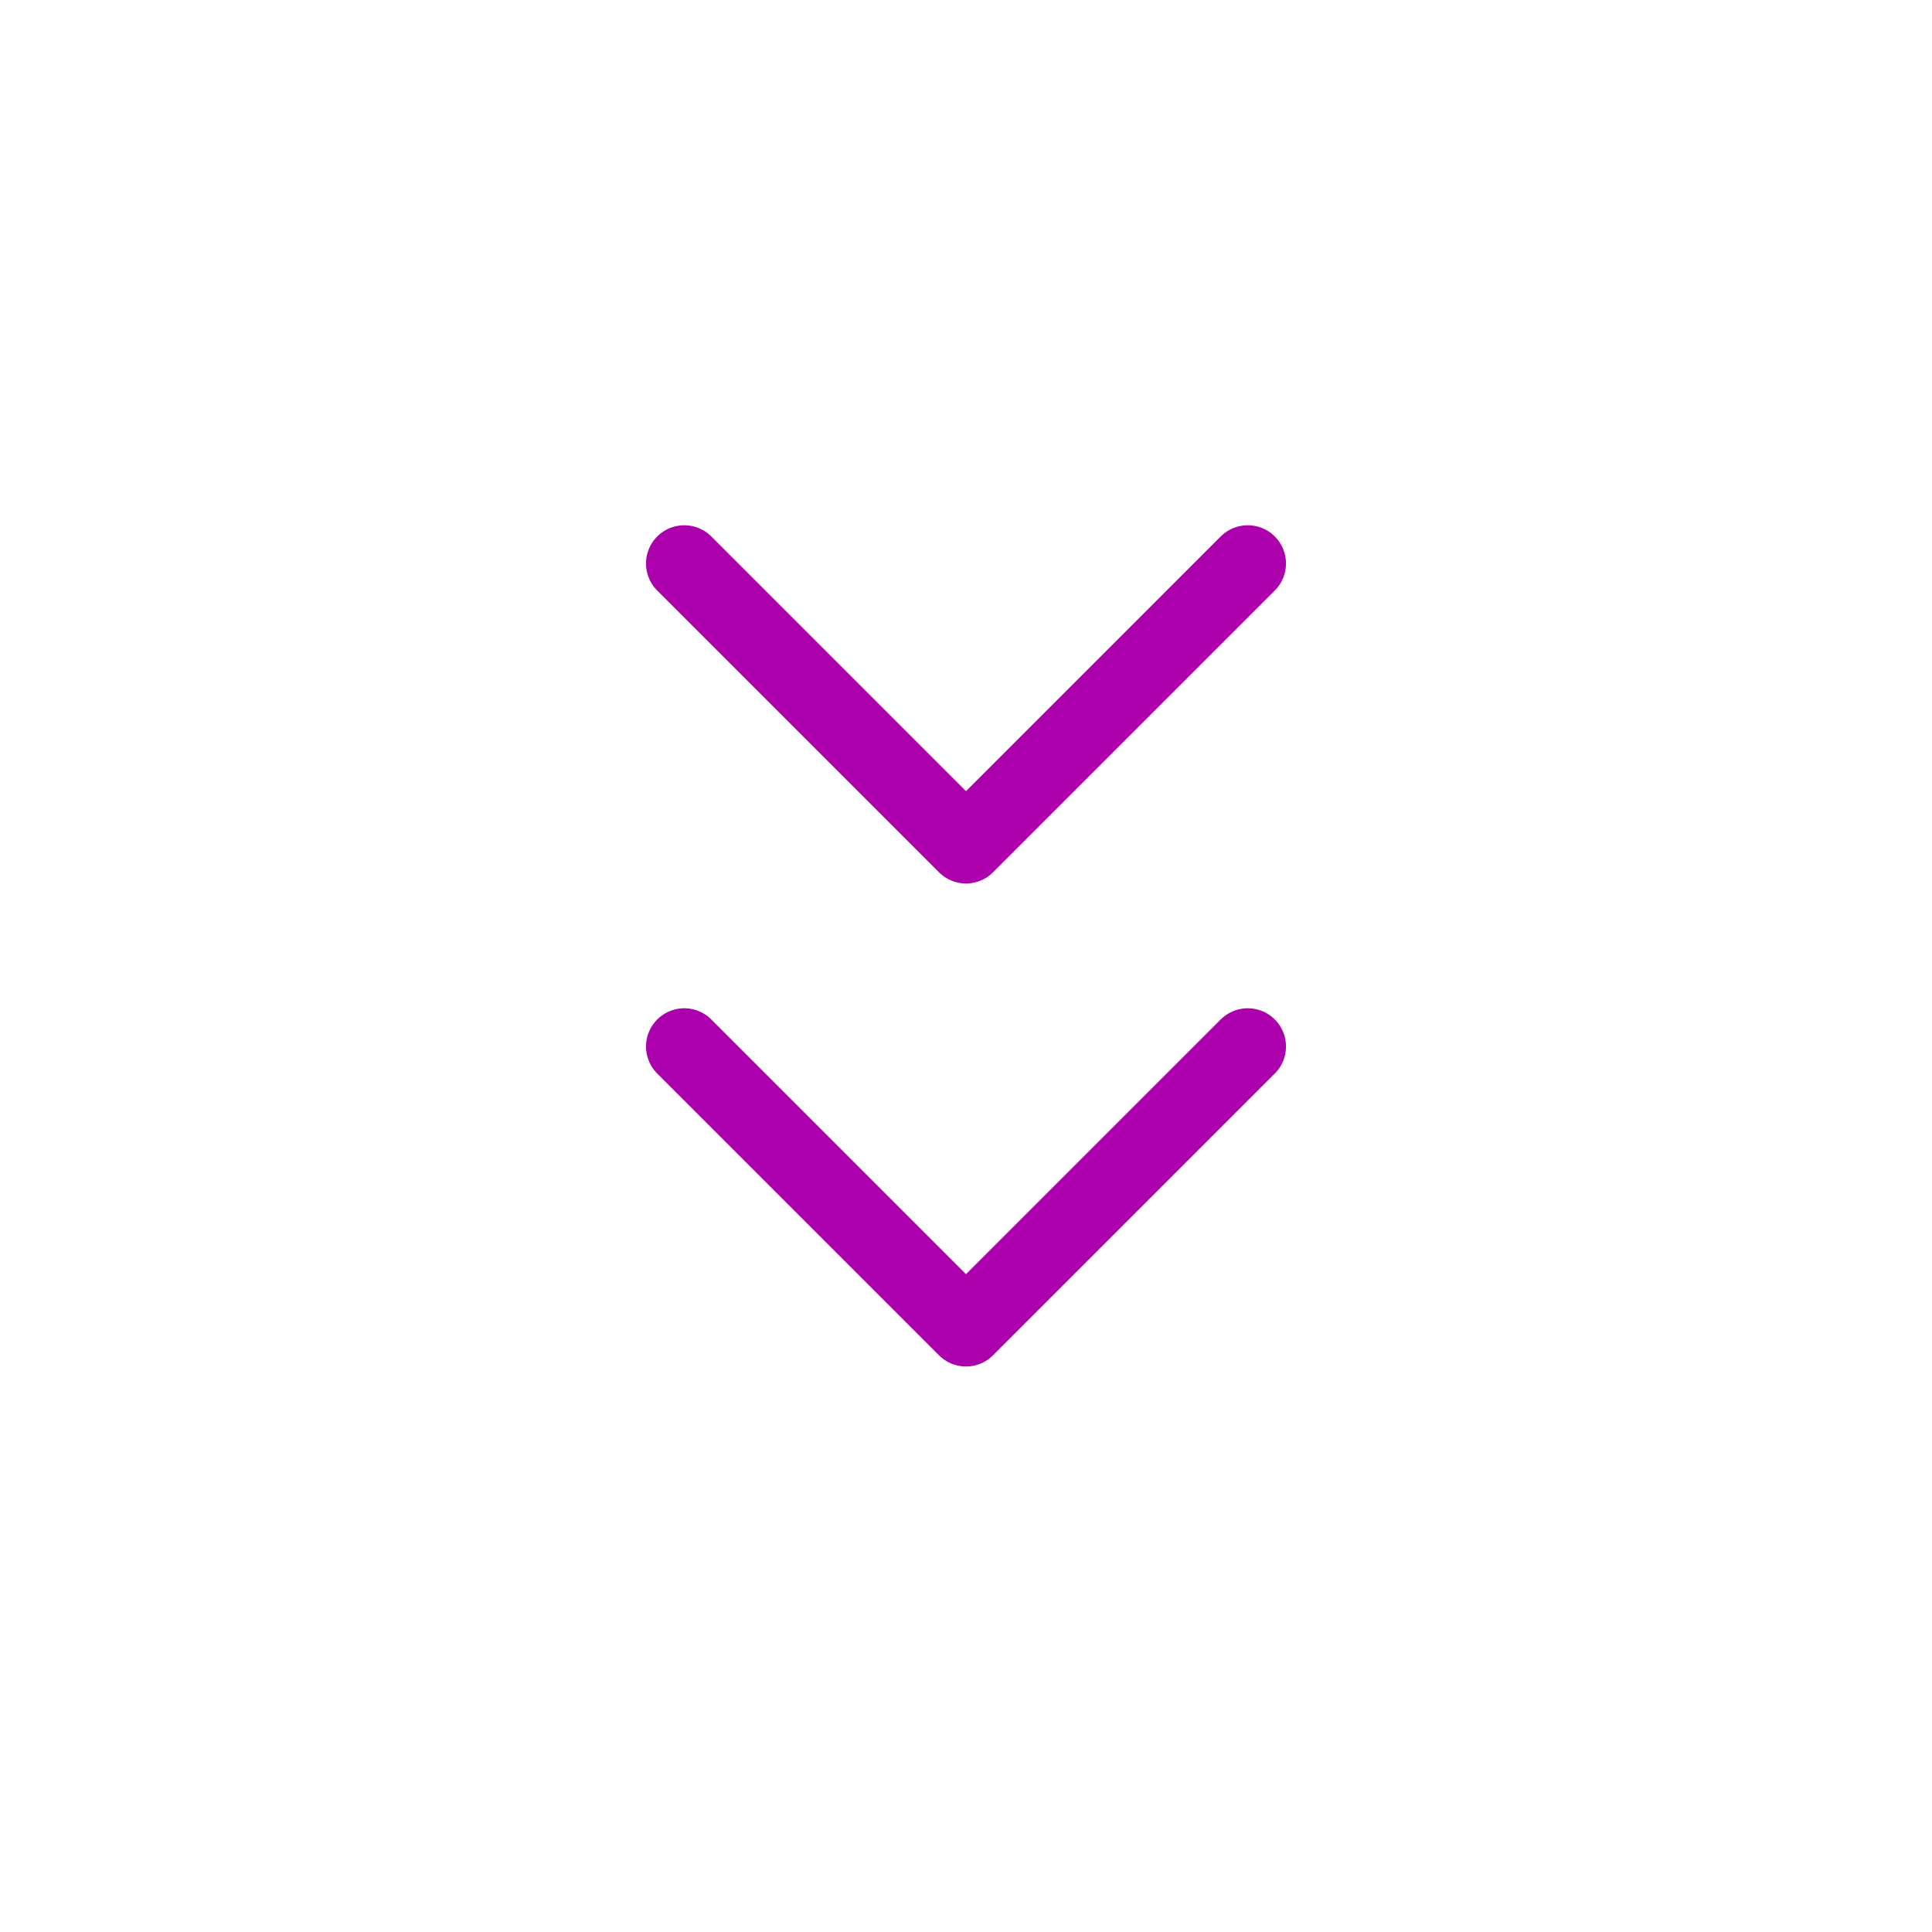 <?xml version="1.0" encoding="UTF-8"?> <svg xmlns="http://www.w3.org/2000/svg" width="128px" height="128px" stroke-width="0.95" viewBox="0 0 24 24" fill="none" color="#ad00ad"> <path d="M15.5 7L12 10.5 8.5 7M15.5 13L12 16.5 8.5 13" stroke="#ad00ad" stroke-width="0.95" stroke-linecap="round" stroke-linejoin="round"></path> </svg> 